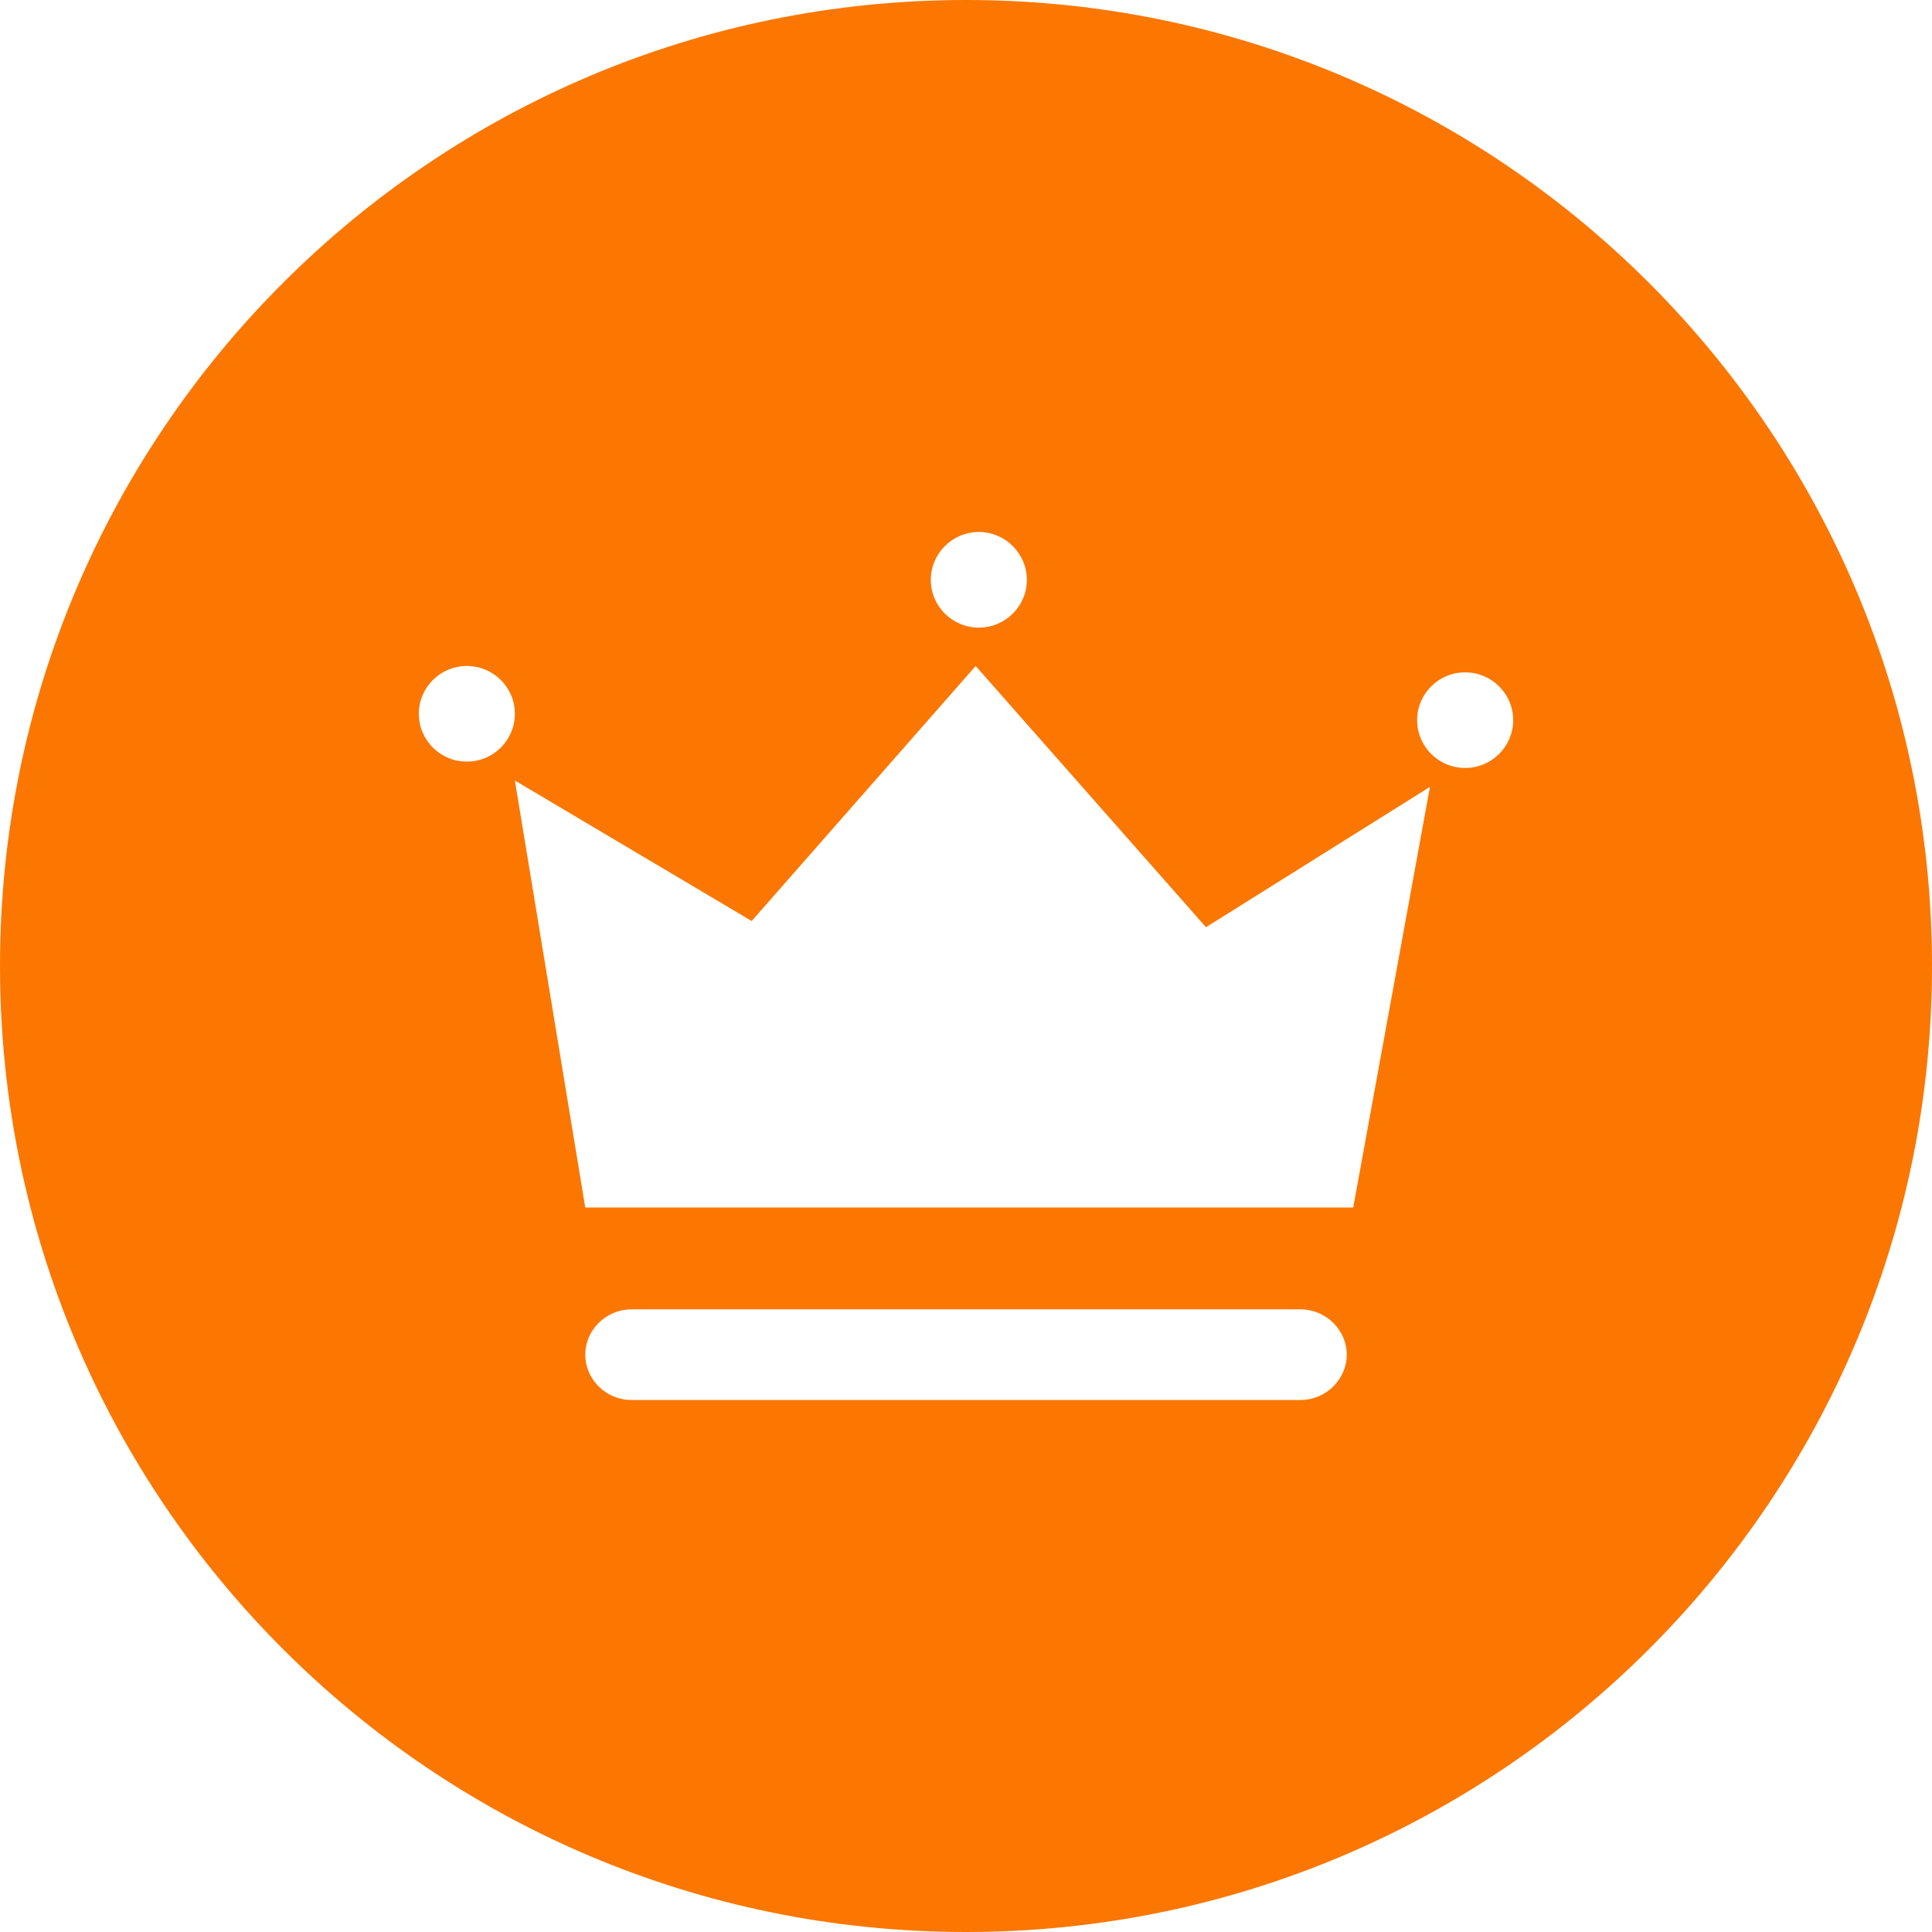 <svg width="14" height="14" viewBox="0 0 14 14" fill="none" xmlns="http://www.w3.org/2000/svg">
<g clip-path="url(#clip0_6460_20524)">
<path d="M7 0C3.134 0 0 3.134 0 7C0 10.866 3.134 14 7 14C10.866 14 14 10.866 14 7C14 3.134 10.866 0 7 0ZM7.093 3.855C7.285 3.855 7.441 4.011 7.441 4.202C7.441 4.393 7.285 4.548 7.093 4.548C6.901 4.548 6.745 4.393 6.745 4.202C6.745 4.011 6.901 3.855 7.093 3.855ZM3.383 5.519C3.191 5.519 3.035 5.364 3.035 5.172C3.035 4.981 3.191 4.826 3.383 4.826C3.575 4.826 3.731 4.981 3.731 5.172C3.731 5.364 3.575 5.519 3.383 5.519ZM9.423 10.145H4.577C4.391 10.145 4.241 9.995 4.241 9.816C4.241 9.638 4.391 9.488 4.577 9.488H9.423C9.609 9.488 9.759 9.638 9.759 9.816C9.759 9.995 9.609 10.145 9.423 10.145ZM9.806 8.75H4.241L3.731 5.656L5.447 6.674L7.07 4.826L8.739 6.719L10.362 5.702L9.806 8.75ZM10.617 5.565C10.425 5.565 10.269 5.41 10.269 5.218C10.269 5.027 10.425 4.872 10.617 4.872C10.809 4.872 10.965 5.027 10.965 5.218C10.965 5.41 10.809 5.565 10.617 5.565Z" fill="#FB7701"/>
</g>
<defs>
<clipPath id="clip0_6460_20524">
<rect width="14" height="14" fill="white"/>
</clipPath>
</defs>
</svg>
